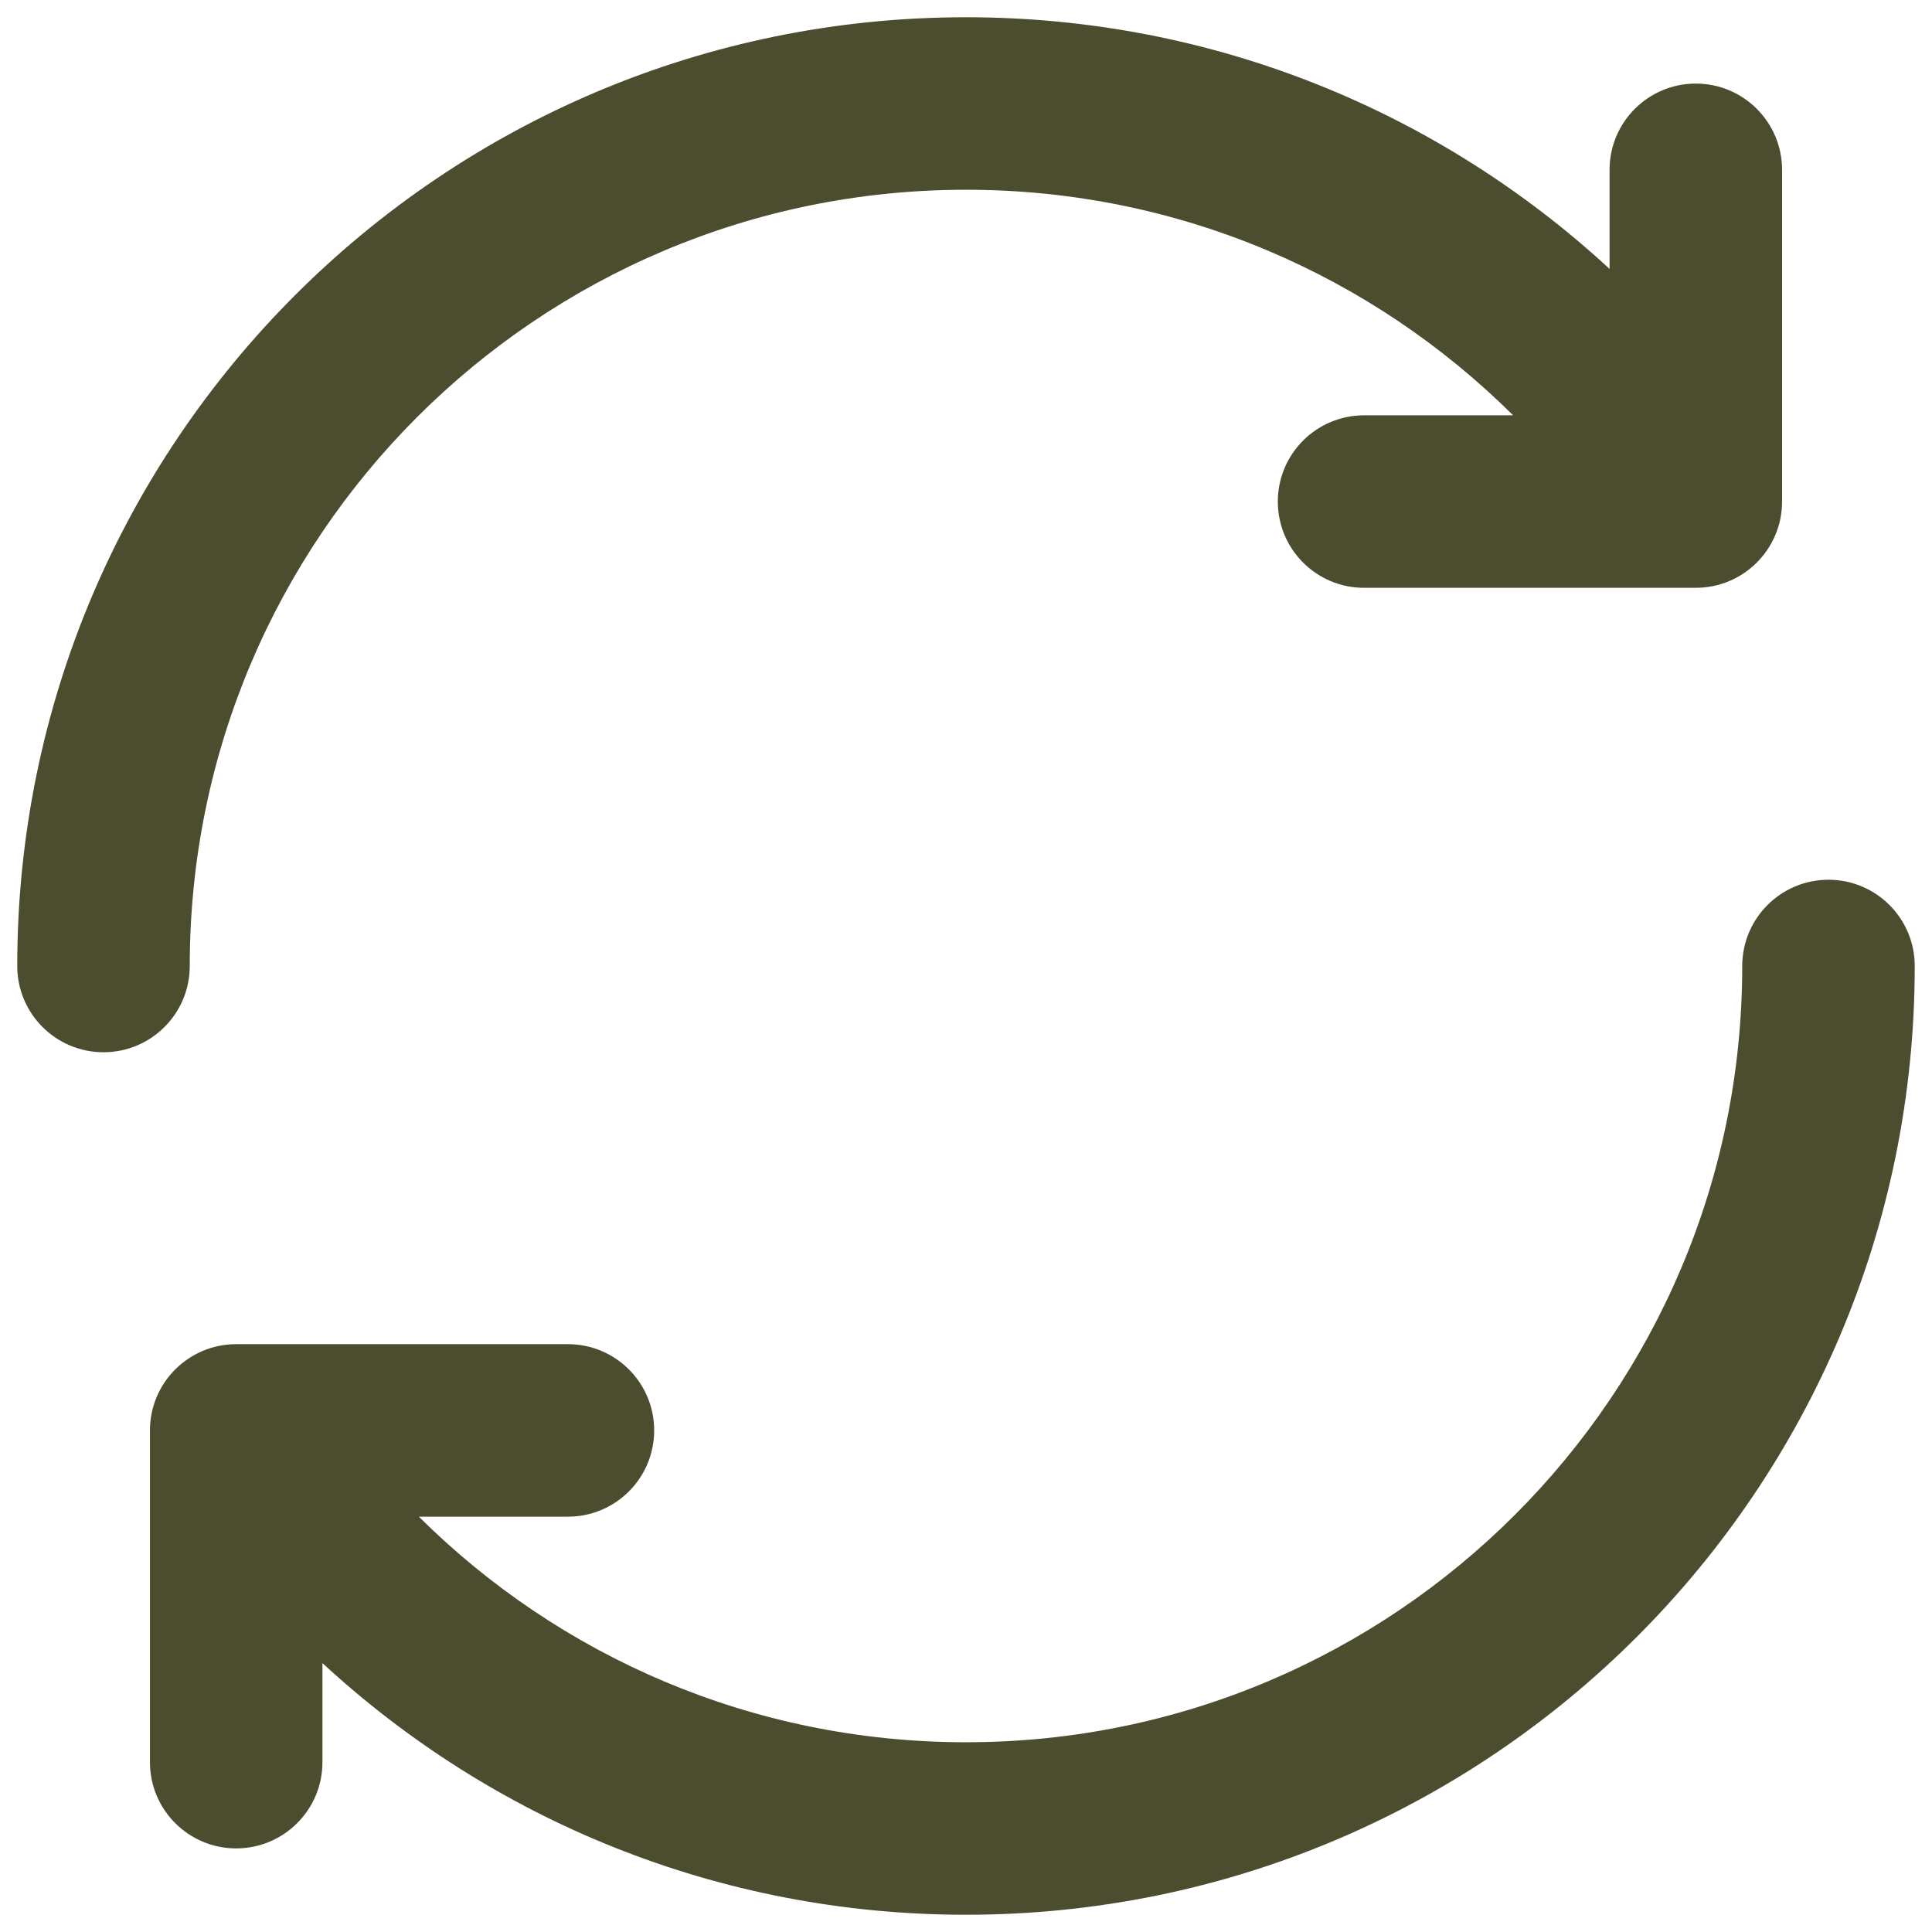 <svg xmlns="http://www.w3.org/2000/svg" fill="none" viewBox="0 0 512 512" id="Line-Arrow-Synchronize-2--Streamline-Core-Remix" height="512" width="512"><desc>    Line Arrow Synchronize 2 Streamline Icon: https://streamlinehq.com  </desc><g id="line-arrow-synchronize-2--arrows-loading-load-sync-synchronize-arrow-reload"><path id="Union" fill="#4b4d2e" fill-rule="evenodd" d="M361.495 155.778h86.695c0.315 0.007 0.629 0.007 0.944 0h0.274c12.624 0 22.857 -10.233 22.857 -22.857V45.009c0 -12.624 -10.233 -22.857 -22.857 -22.857s-22.857 10.233 -22.857 22.857v26.253C381.747 29.883 321.834 4.571 256 4.571 117.14 4.571 4.571 117.14 4.571 256c0 12.624 10.233 22.857 22.857 22.857 12.624 0 22.857 -10.233 22.857 -22.857 0 -113.613 92.101 -205.714 205.714 -205.714 56.551 0 107.783 22.808 144.991 59.778H361.495c-12.624 0 -22.857 10.233 -22.857 22.857s10.233 22.857 22.857 22.857ZM461.711 256c0 -12.624 10.233 -22.857 22.857 -22.857s22.857 10.233 22.857 22.857c0 138.862 -112.567 251.429 -251.429 251.429 -65.832 0 -125.744 -25.311 -170.546 -66.688v26.247c0 12.624 -10.234 22.857 -22.857 22.857 -12.624 0 -22.857 -10.233 -22.857 -22.857v-87.91c0 -12.624 10.233 -22.859 22.857 -22.859h0.455c0.192 -0.003 0.383 -0.003 0.574 0h86.883c12.624 0 22.857 10.234 22.857 22.859 0 12.621 -10.233 22.857 -22.857 22.857H111.003c37.207 36.97 88.441 59.78 144.993 59.78 113.613 0 205.714 -92.101 205.714 -205.714Z" clip-rule="evenodd" stroke-width="36.571"></path></g></svg>